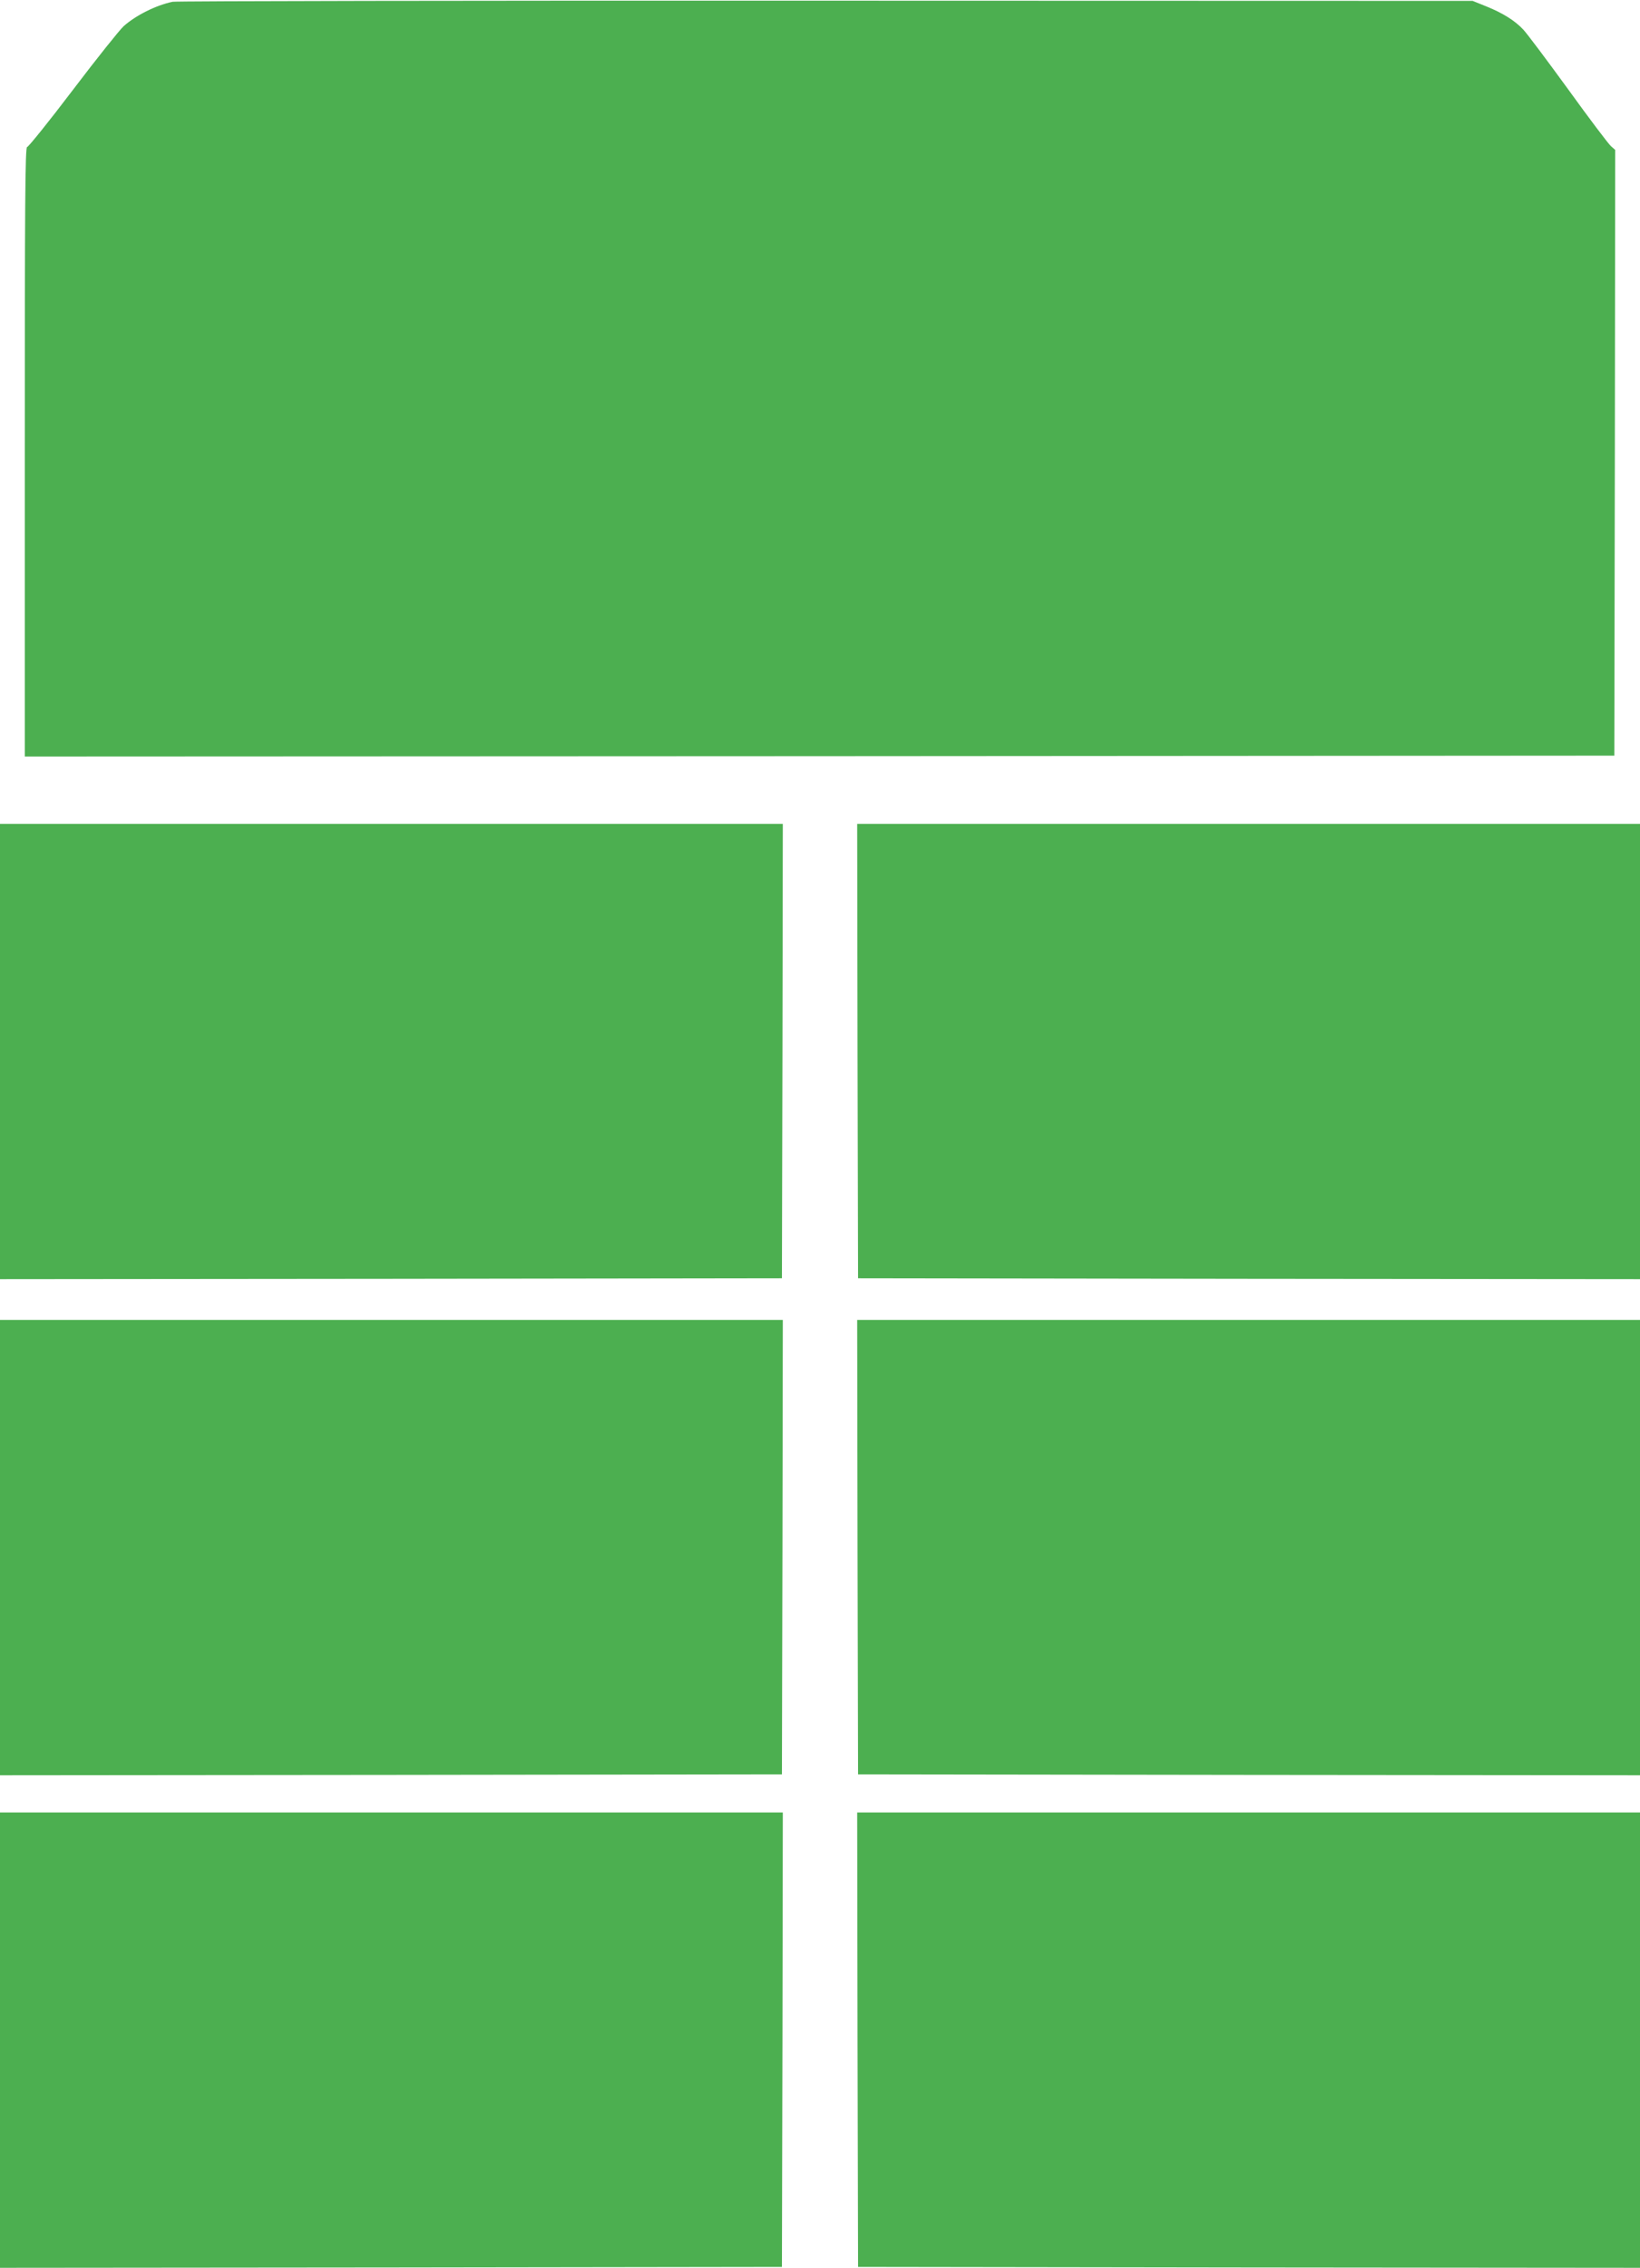 <?xml version="1.0" standalone="no"?>
<!DOCTYPE svg PUBLIC "-//W3C//DTD SVG 20010904//EN"
 "http://www.w3.org/TR/2001/REC-SVG-20010904/DTD/svg10.dtd">
<svg version="1.0" xmlns="http://www.w3.org/2000/svg"
 width="926pt" height="1280pt" viewBox="0 0 926 1280"
 preserveAspectRatio="xMidYMid meet">
<g transform="translate(0,1280) scale(0.1,-0.1)"
fill="#4caf50" stroke="none">
<path d="M975 12790 c-93 -19 -209 -77 -277 -138 -22 -20 -151 -181 -286 -359
-135 -178 -252 -323 -259 -323 -11 0 -13 -320 -13 -1720 l0 -1720 4488 2 4487
3 3 1710 2 1709 -24 21 c-13 11 -122 155 -241 320 -120 165 -234 317 -254 338
-48 51 -115 93 -209 131 l-77 31 -3650 1 c-2007 1 -3668 -2 -3690 -6z"/>
<path d="M0 6865 l0 -1285 2208 2 2207 3 3 1283 2 1282 -2210 0 -2210 0 0
-1285z"/>
<path d="M4842 6868 l3 -1283 2208 -3 2207 -2 0 1285 0 1285 -2210 0 -2210 0
2 -1282z"/>
<path d="M0 4065 l0 -1285 2208 2 2207 3 3 1283 2 1282 -2210 0 -2210 0 0
-1285z"/>
<path d="M4842 4068 l3 -1283 2208 -3 2207 -2 0 1285 0 1285 -2210 0 -2210 0
2 -1282z"/>
<path d="M0 1285 l0 -1285 2208 2 2207 3 3 1283 2 1282 -2210 0 -2210 0 0
-1285z"/>
<path d="M4842 1288 l3 -1283 2208 -3 2207 -2 0 1285 0 1285 -2210 0 -2210 0
2 -1282z"/>
</g>
</svg>
